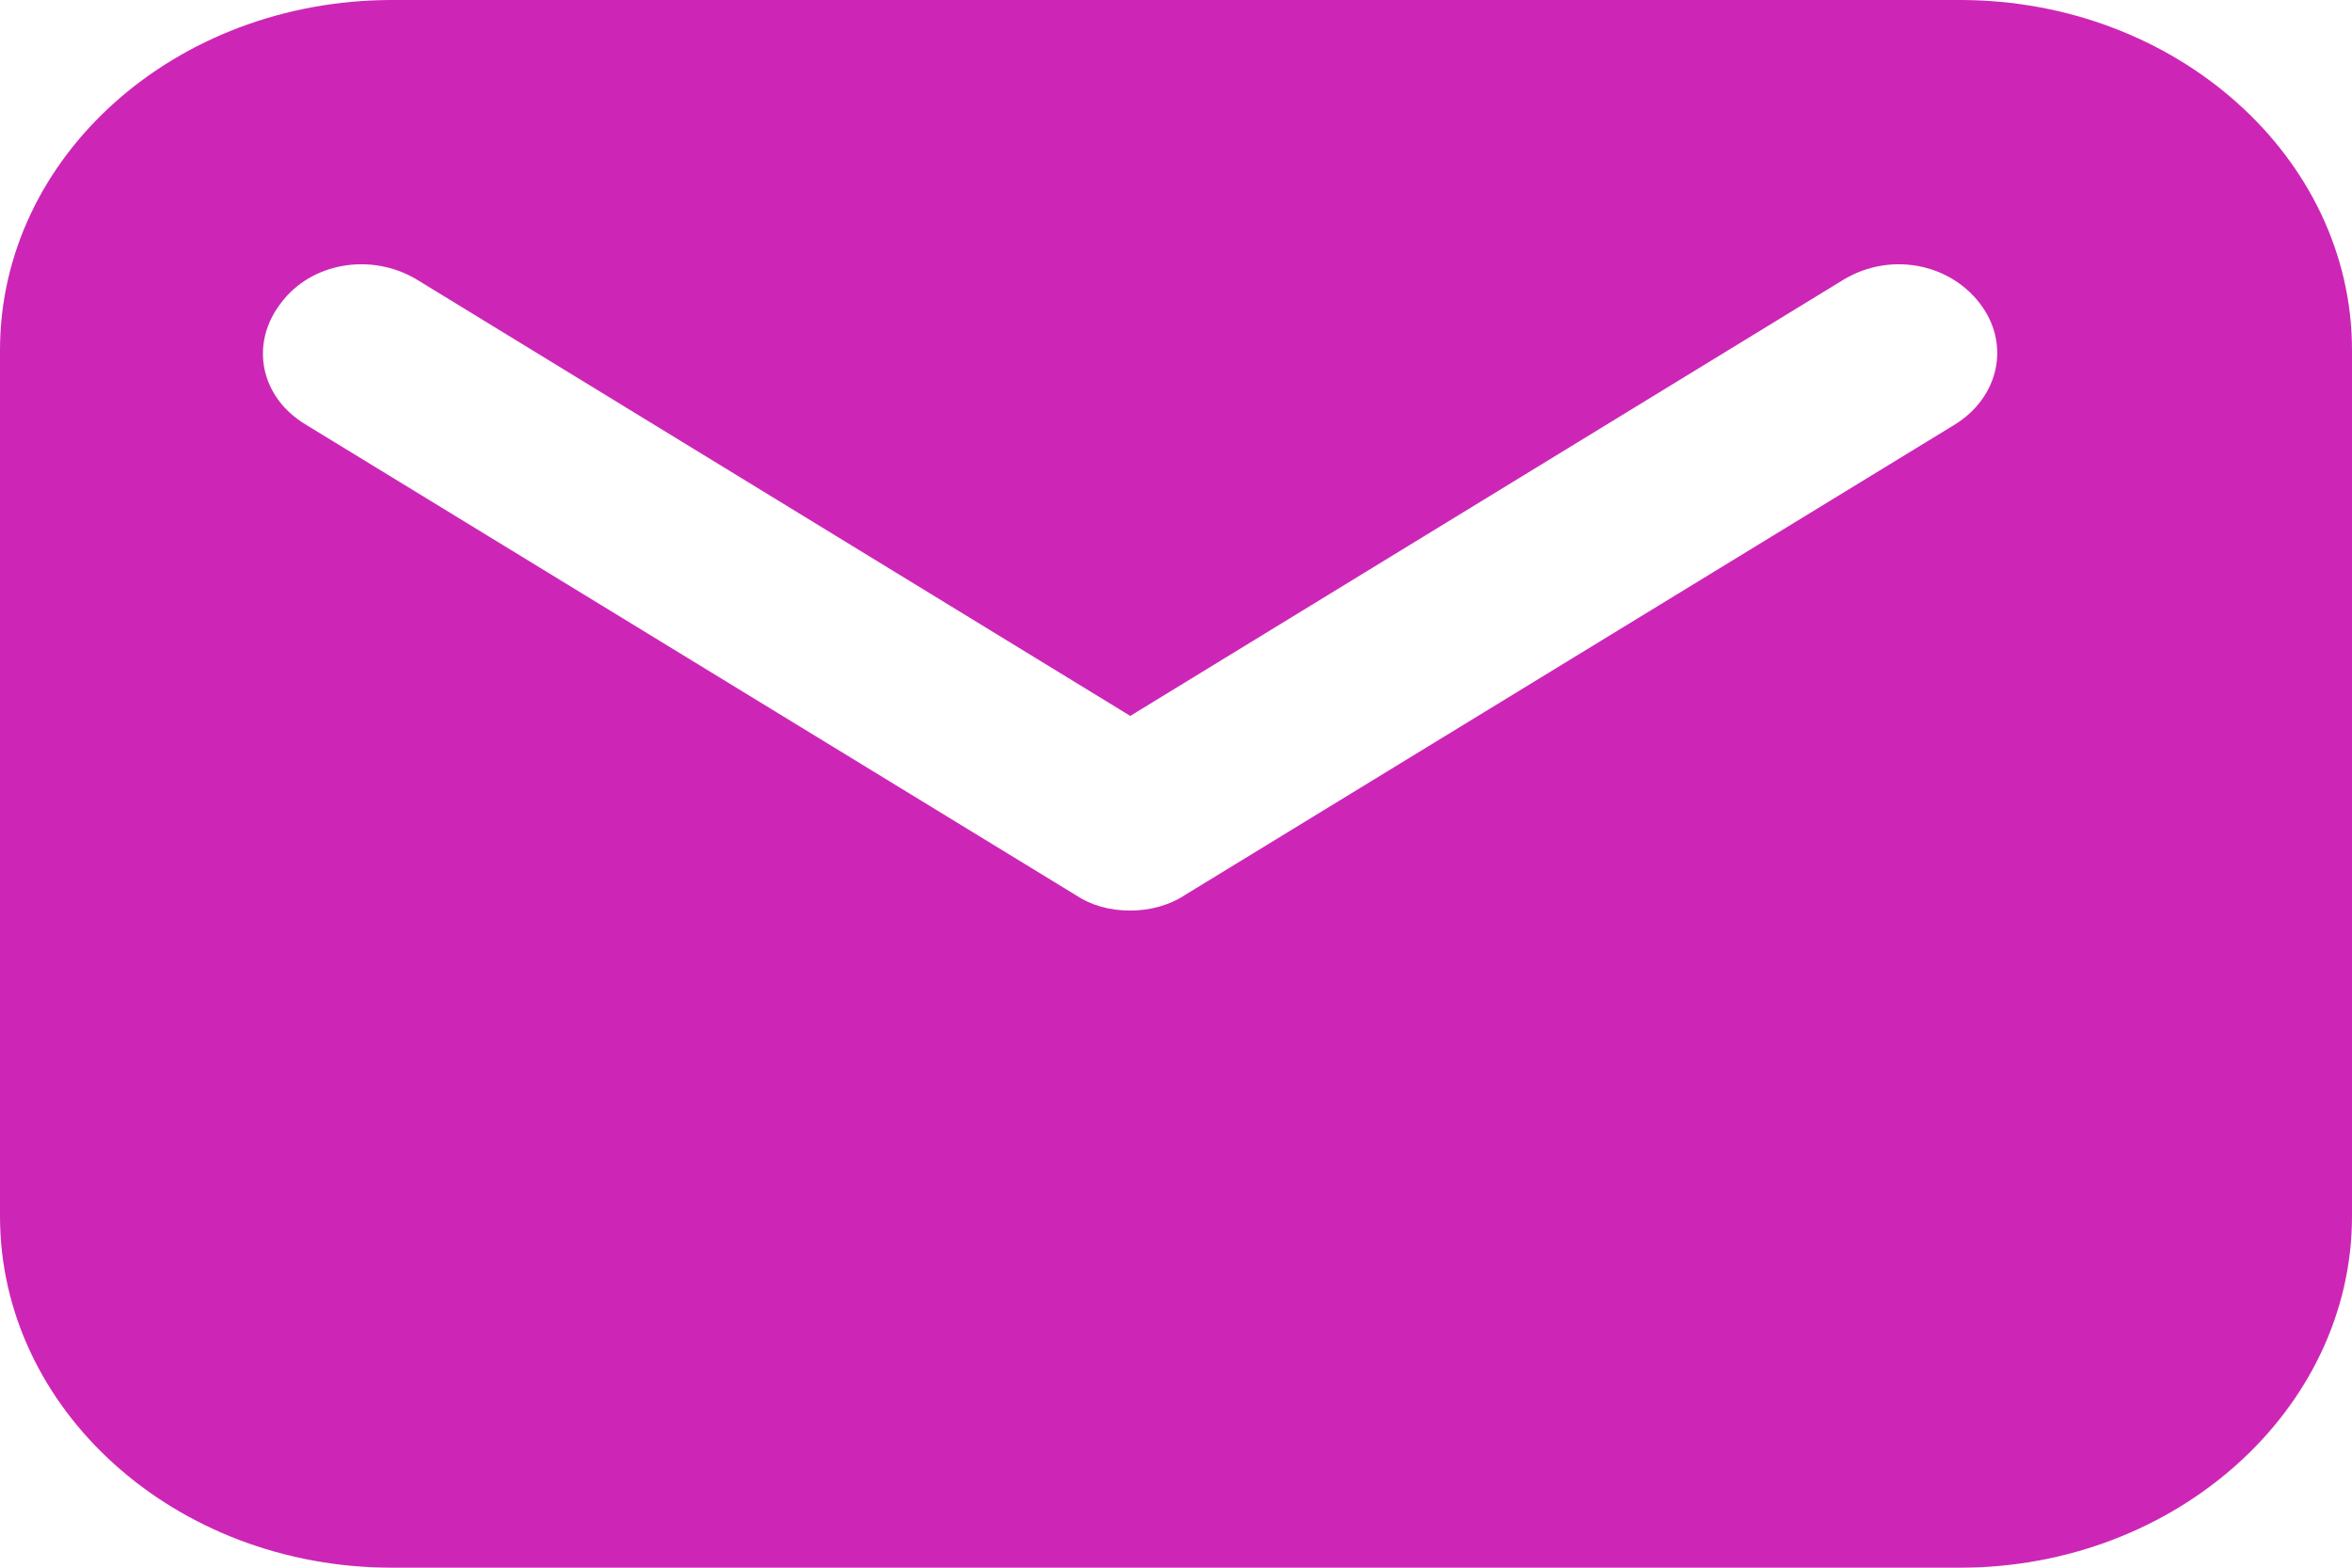 <svg width="18" height="12" viewBox="0 0 18 12" fill="none" xmlns="http://www.w3.org/2000/svg" xmlns:xlink="http://www.w3.org/1999/xlink">
	<desc>
			Created with Pixso.
	</desc>
	<defs/>
	<path id="矢量 204" d="M3 0L15 0C16.65 0 18 1.2 18 2.68L18 9.31C18 10.79 16.65 12 15 12L3 12C1.34 12 0 10.79 0 9.31L0 2.68C0 1.2 1.34 0 3 0ZM3.19 2.14L8.65 5.48L14.11 2.14C14.46 1.93 14.91 2.01 15.15 2.32C15.39 2.63 15.3 3.04 14.96 3.25L9.07 6.85C8.95 6.93 8.8 6.97 8.65 6.97C8.49 6.97 8.35 6.93 8.23 6.85L2.34 3.25C1.99 3.04 1.91 2.63 2.15 2.32C2.38 2.01 2.84 1.93 3.19 2.14Z" fill="#CD26B6" fill-opacity="1" fill-rule="evenodd"/>
</svg>
